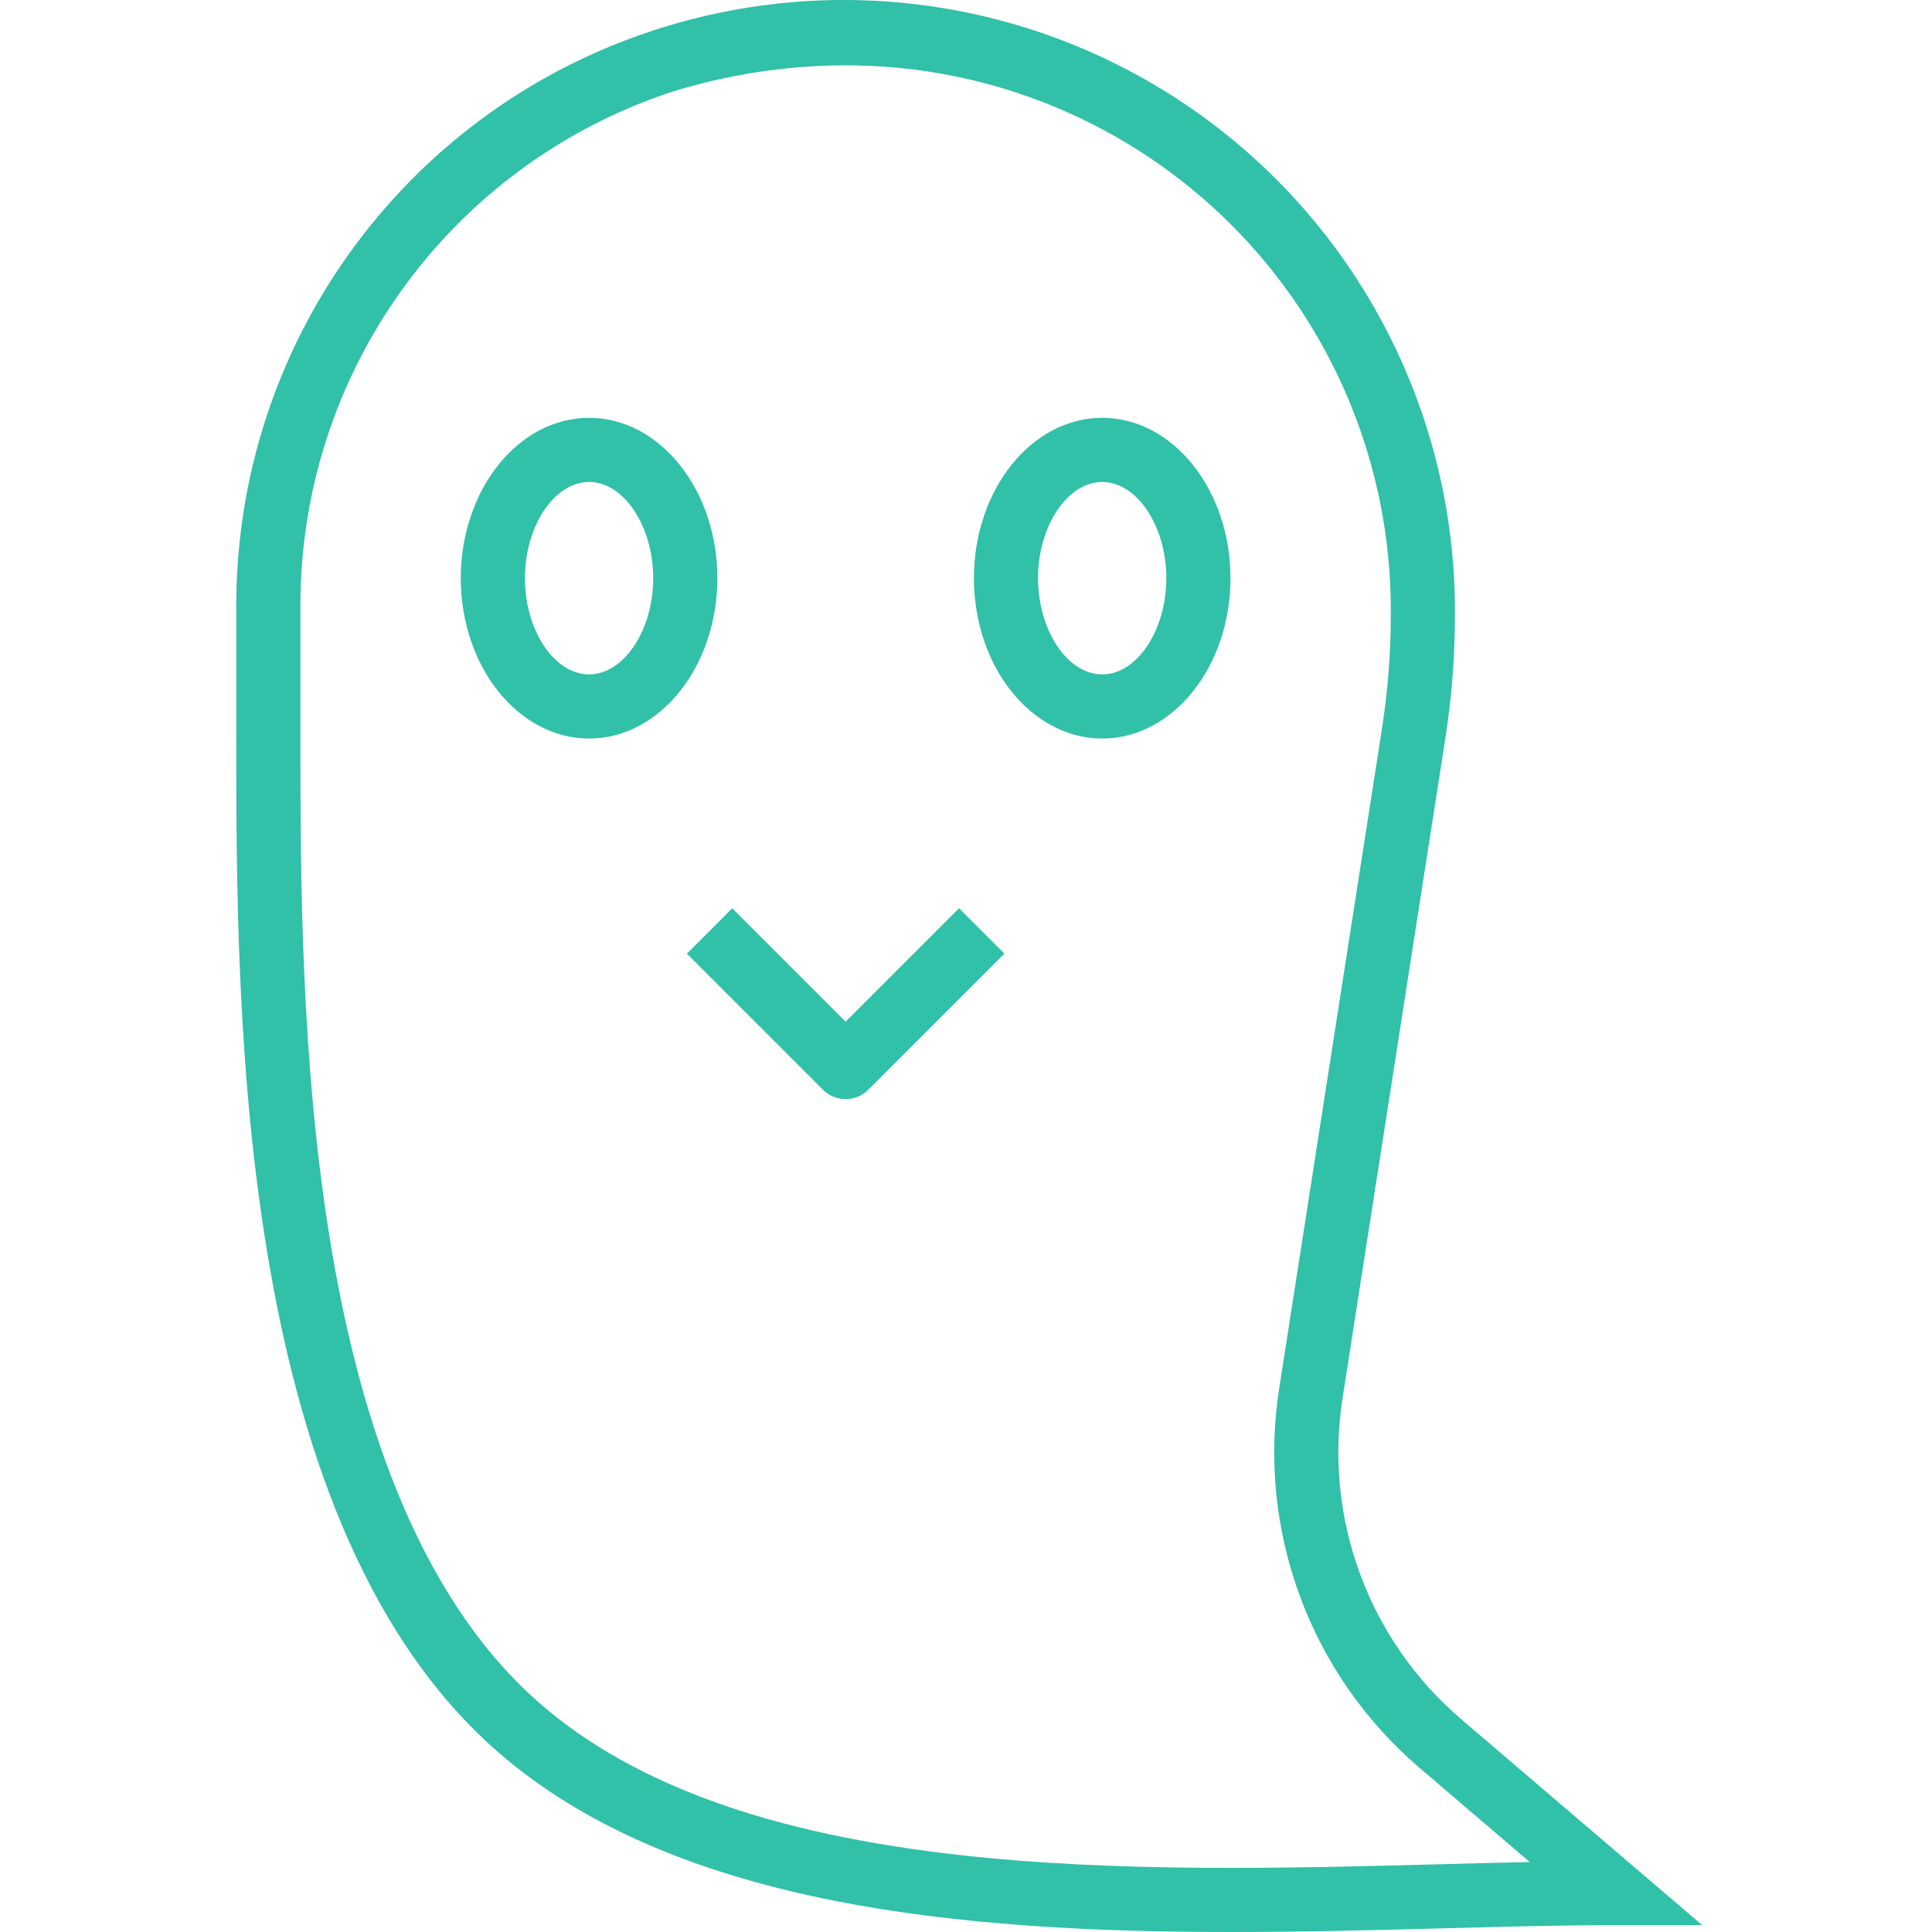 <?xml version="1.0"?>
<svg xmlns="http://www.w3.org/2000/svg" height="512px" viewBox="-58 0 481 481.943" width="512px"><g><path d="m306.234 429.031c-23.301-19.805-34.582-50.332-29.762-80.527l25.602-164.336c1.586-10.195 2.391-20.5 2.398-30.816v-1.121c-.074-48.871-23.574-94.746-63.191-123.363-39.621-28.617-90.555-36.504-136.977-21.211-62.23 20.434-104.172 78.676-103.832 144.176v32.398c0 69.266 0 198.191 67.023 254.297 44.25 37.07 114.488 43.414 180.977 43.414 18.176 0 36.066-.469 53.059-.918 15.262-.41 29.703-.793 42.941-.793h21.672zm-5.16 36c-76.449 2.039-171.602 4.551-223.305-38.77-61.297-51.309-61.297-175.375-61.297-242.031v-32.398c-.383-58.496 37.008-110.562 92.562-128.891 14.027-4.375 28.637-6.617 43.336-6.645 36.086-.07 70.719 14.227 96.254 39.727 25.535 25.504 39.871 60.117 39.848 96.207v1.121c0 9.492-.734 18.973-2.199 28.352l-25.602 164.344c-5.68 35.684 7.664 71.75 35.203 95.145l27.254 23.297c-7.152.145-14.496.336-22.055.543zm0 0" data-original="#000000" class="active-path" data-old_color="#000000" fill="#31C0A8"/><path d="m88.473 104.23c-17.648 0-32 17.945-32 40 0 22.059 14.352 40 32 40 17.648 0 32-17.941 32-40 0-22.055-14.352-40-32-40zm0 64c-8.672 0-16-10.992-16-24 0-13.008 7.328-24 16-24s16 10.992 16 24c0 13.008-7.328 24-16 24zm0 0" data-original="#000000" class="active-path" data-old_color="#000000" fill="#31C0A8"/><path d="m216.473 104.23c-17.648 0-32 17.945-32 40 0 22.059 14.352 40 32 40 17.648 0 32-17.941 32-40 0-22.055-14.352-40-32-40zm0 64c-8.672 0-16-10.992-16-24 0-13.008 7.328-24 16-24s16 10.992 16 24c0 13.008-7.328 24-16 24zm0 0" data-original="#000000" class="active-path" data-old_color="#000000" fill="#31C0A8"/><path d="m152.473 254.863-28.285-28.289-11.312 11.312 33.941 33.945c3.125 3.121 8.188 3.121 11.312 0l33.945-33.945-11.312-11.312zm0 0" data-original="#000000" class="active-path" data-old_color="#000000" fill="#31C0A8"/></g> </svg>

